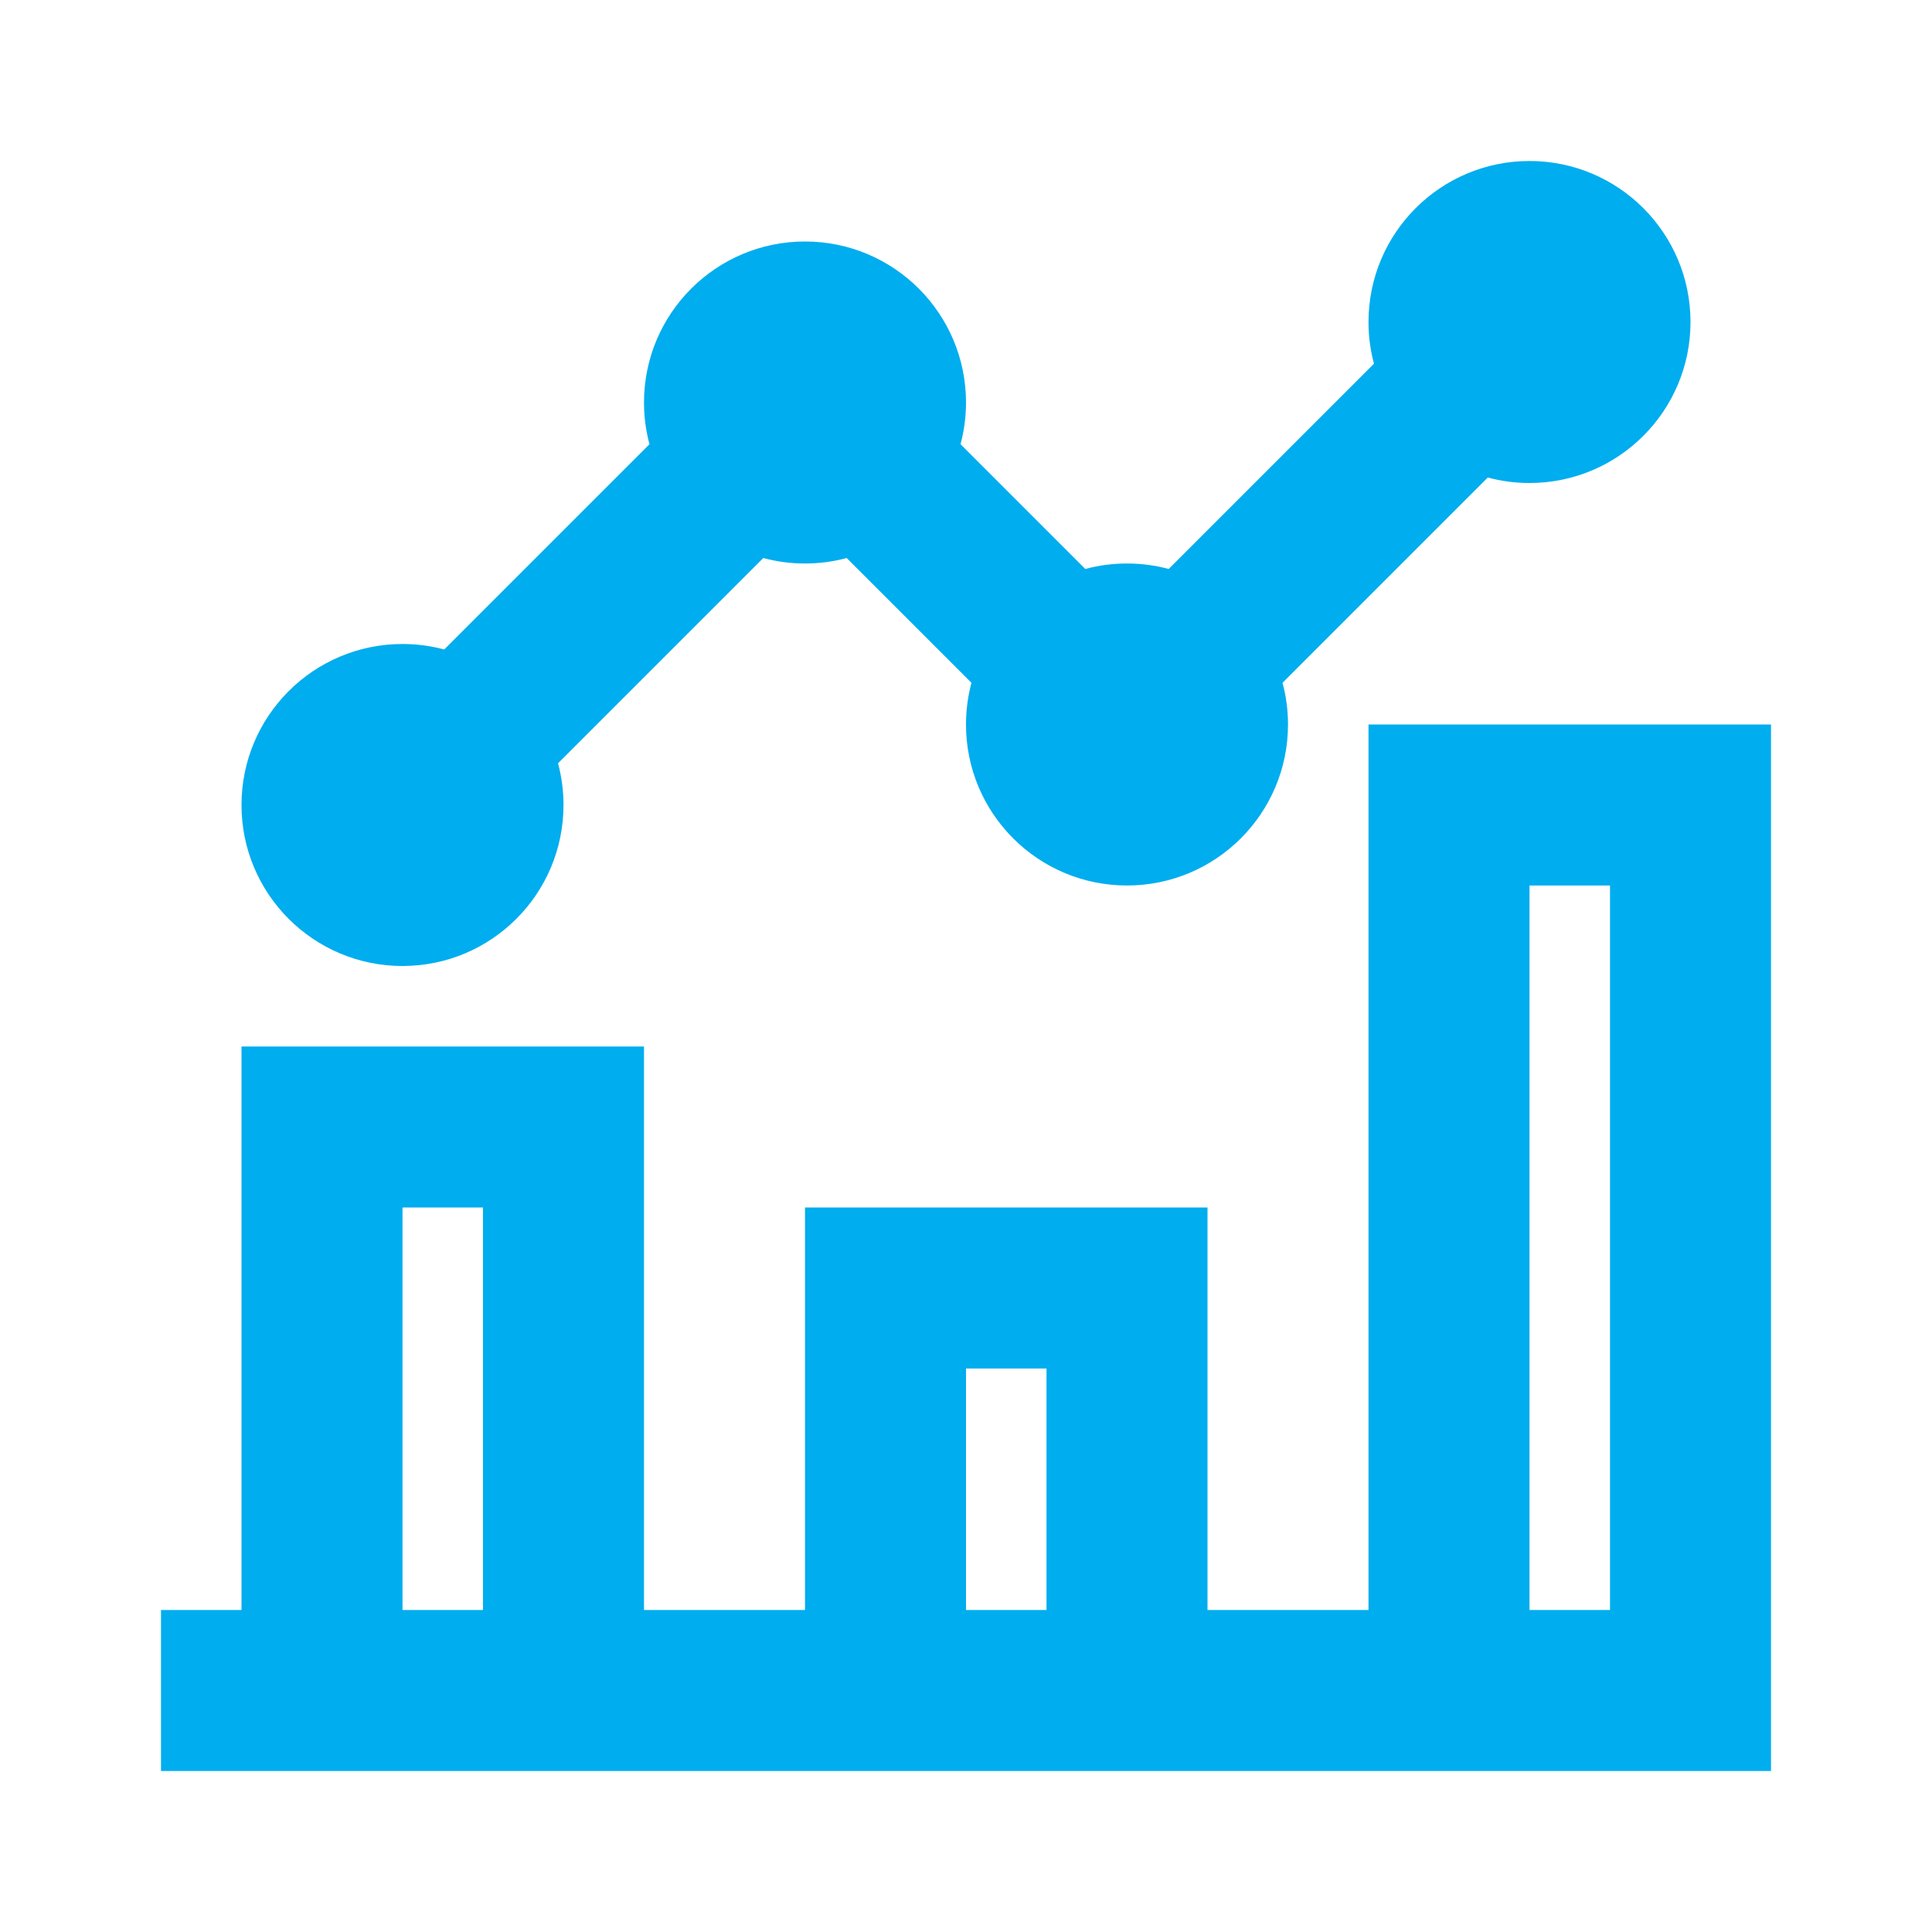 <svg width="48" height="48" viewBox="0 0 48 48" fill="none" xmlns="http://www.w3.org/2000/svg">
<g id="icon/metric">
<g id="Union">
<path d="M38 12C40.209 12 42 10.209 42 8C42 5.791 40.209 4 38 4C35.791 4 34 5.791 34 8C34 8.358 34.047 8.706 34.136 9.036L29.036 14.136C28.706 14.047 28.358 14 28 14C27.642 14 27.294 14.047 26.964 14.136L23.864 11.036C23.953 10.706 24 10.358 24 10C24 7.791 22.209 6 20 6C17.791 6 16 7.791 16 10C16 10.358 16.047 10.706 16.136 11.036L11.036 16.136C10.706 16.047 10.358 16 10 16C7.791 16 6 17.791 6 20C6 22.209 7.791 24 10 24C12.209 24 14 22.209 14 20C14 19.642 13.953 19.294 13.864 18.964L18.964 13.864C19.294 13.953 19.642 14 20 14C20.358 14 20.706 13.953 21.036 13.864L24.136 16.964C24.047 17.294 24 17.642 24 18C24 20.209 25.791 22 28 22C30.209 22 32 20.209 32 18C32 17.642 31.953 17.294 31.864 16.964L36.964 11.864C37.294 11.953 37.642 12 38 12Z" fill="#00ADEE"/>
<path fill-rule="evenodd" clip-rule="evenodd" d="M34 18H44V44H4V40H6V26H16V40H20V30H30V40H34V18ZM40 22V40H38V22H40ZM26 40V34H24V40H26ZM12 30V40H10V30H12Z" fill="#00ADEE"/>
</g>
</g>
</svg>
